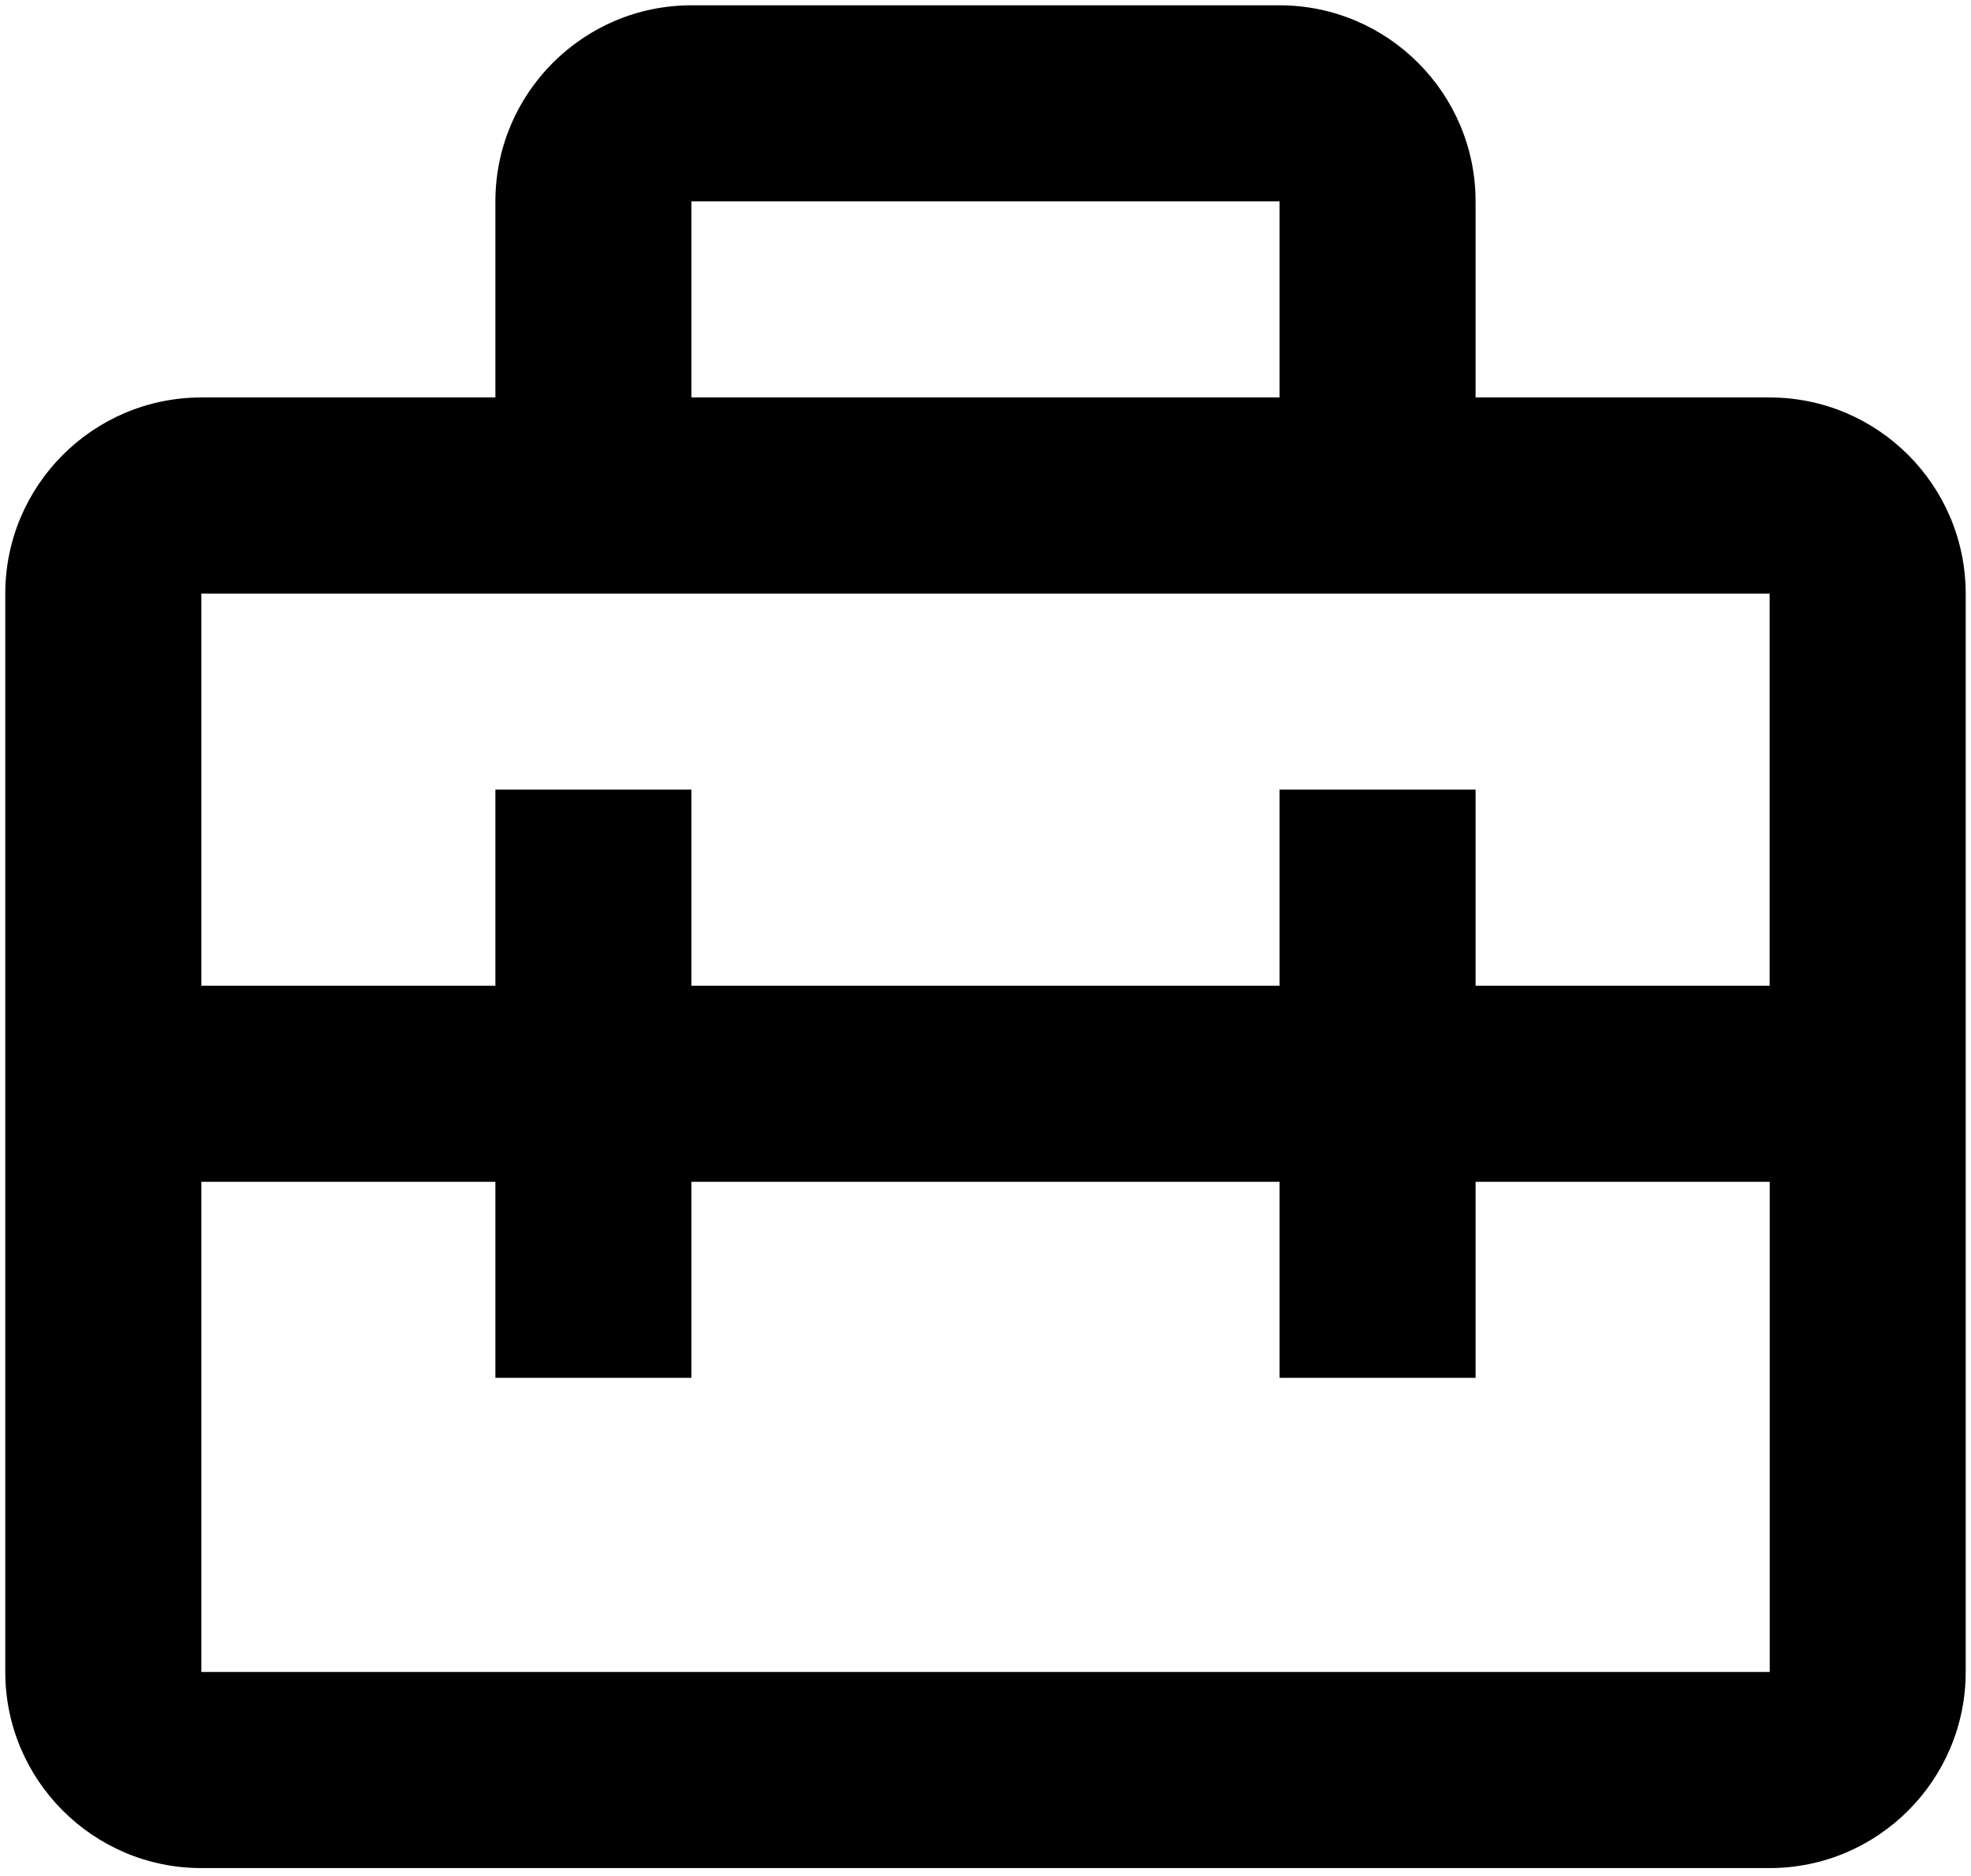 <svg width="62" height="59" viewBox="0 0 62 59" fill="none" xmlns="http://www.w3.org/2000/svg">
<path d="M55.666 12.5H46.416V6.333C46.416 2.933 43.65 0.167 40.249 0.167H21.749C18.348 0.167 15.583 2.933 15.583 6.333V12.5H6.333C2.932 12.5 0.166 15.266 0.166 18.667V52.583C0.166 55.984 2.932 58.75 6.333 58.75H55.666C59.067 58.75 61.833 55.984 61.833 52.583V18.667C61.833 15.266 59.067 12.5 55.666 12.5ZM40.249 6.333V12.5H21.749V6.333H40.249ZM6.333 18.667H55.666V31H46.416V24.833H40.249V31H21.749V24.833H15.583V31H6.333V18.667ZM6.333 52.583V37.167H15.583V43.333H21.749V37.167H40.249V43.333H46.416V37.167H55.669V52.583H6.333Z" fill="black"/>
</svg>
